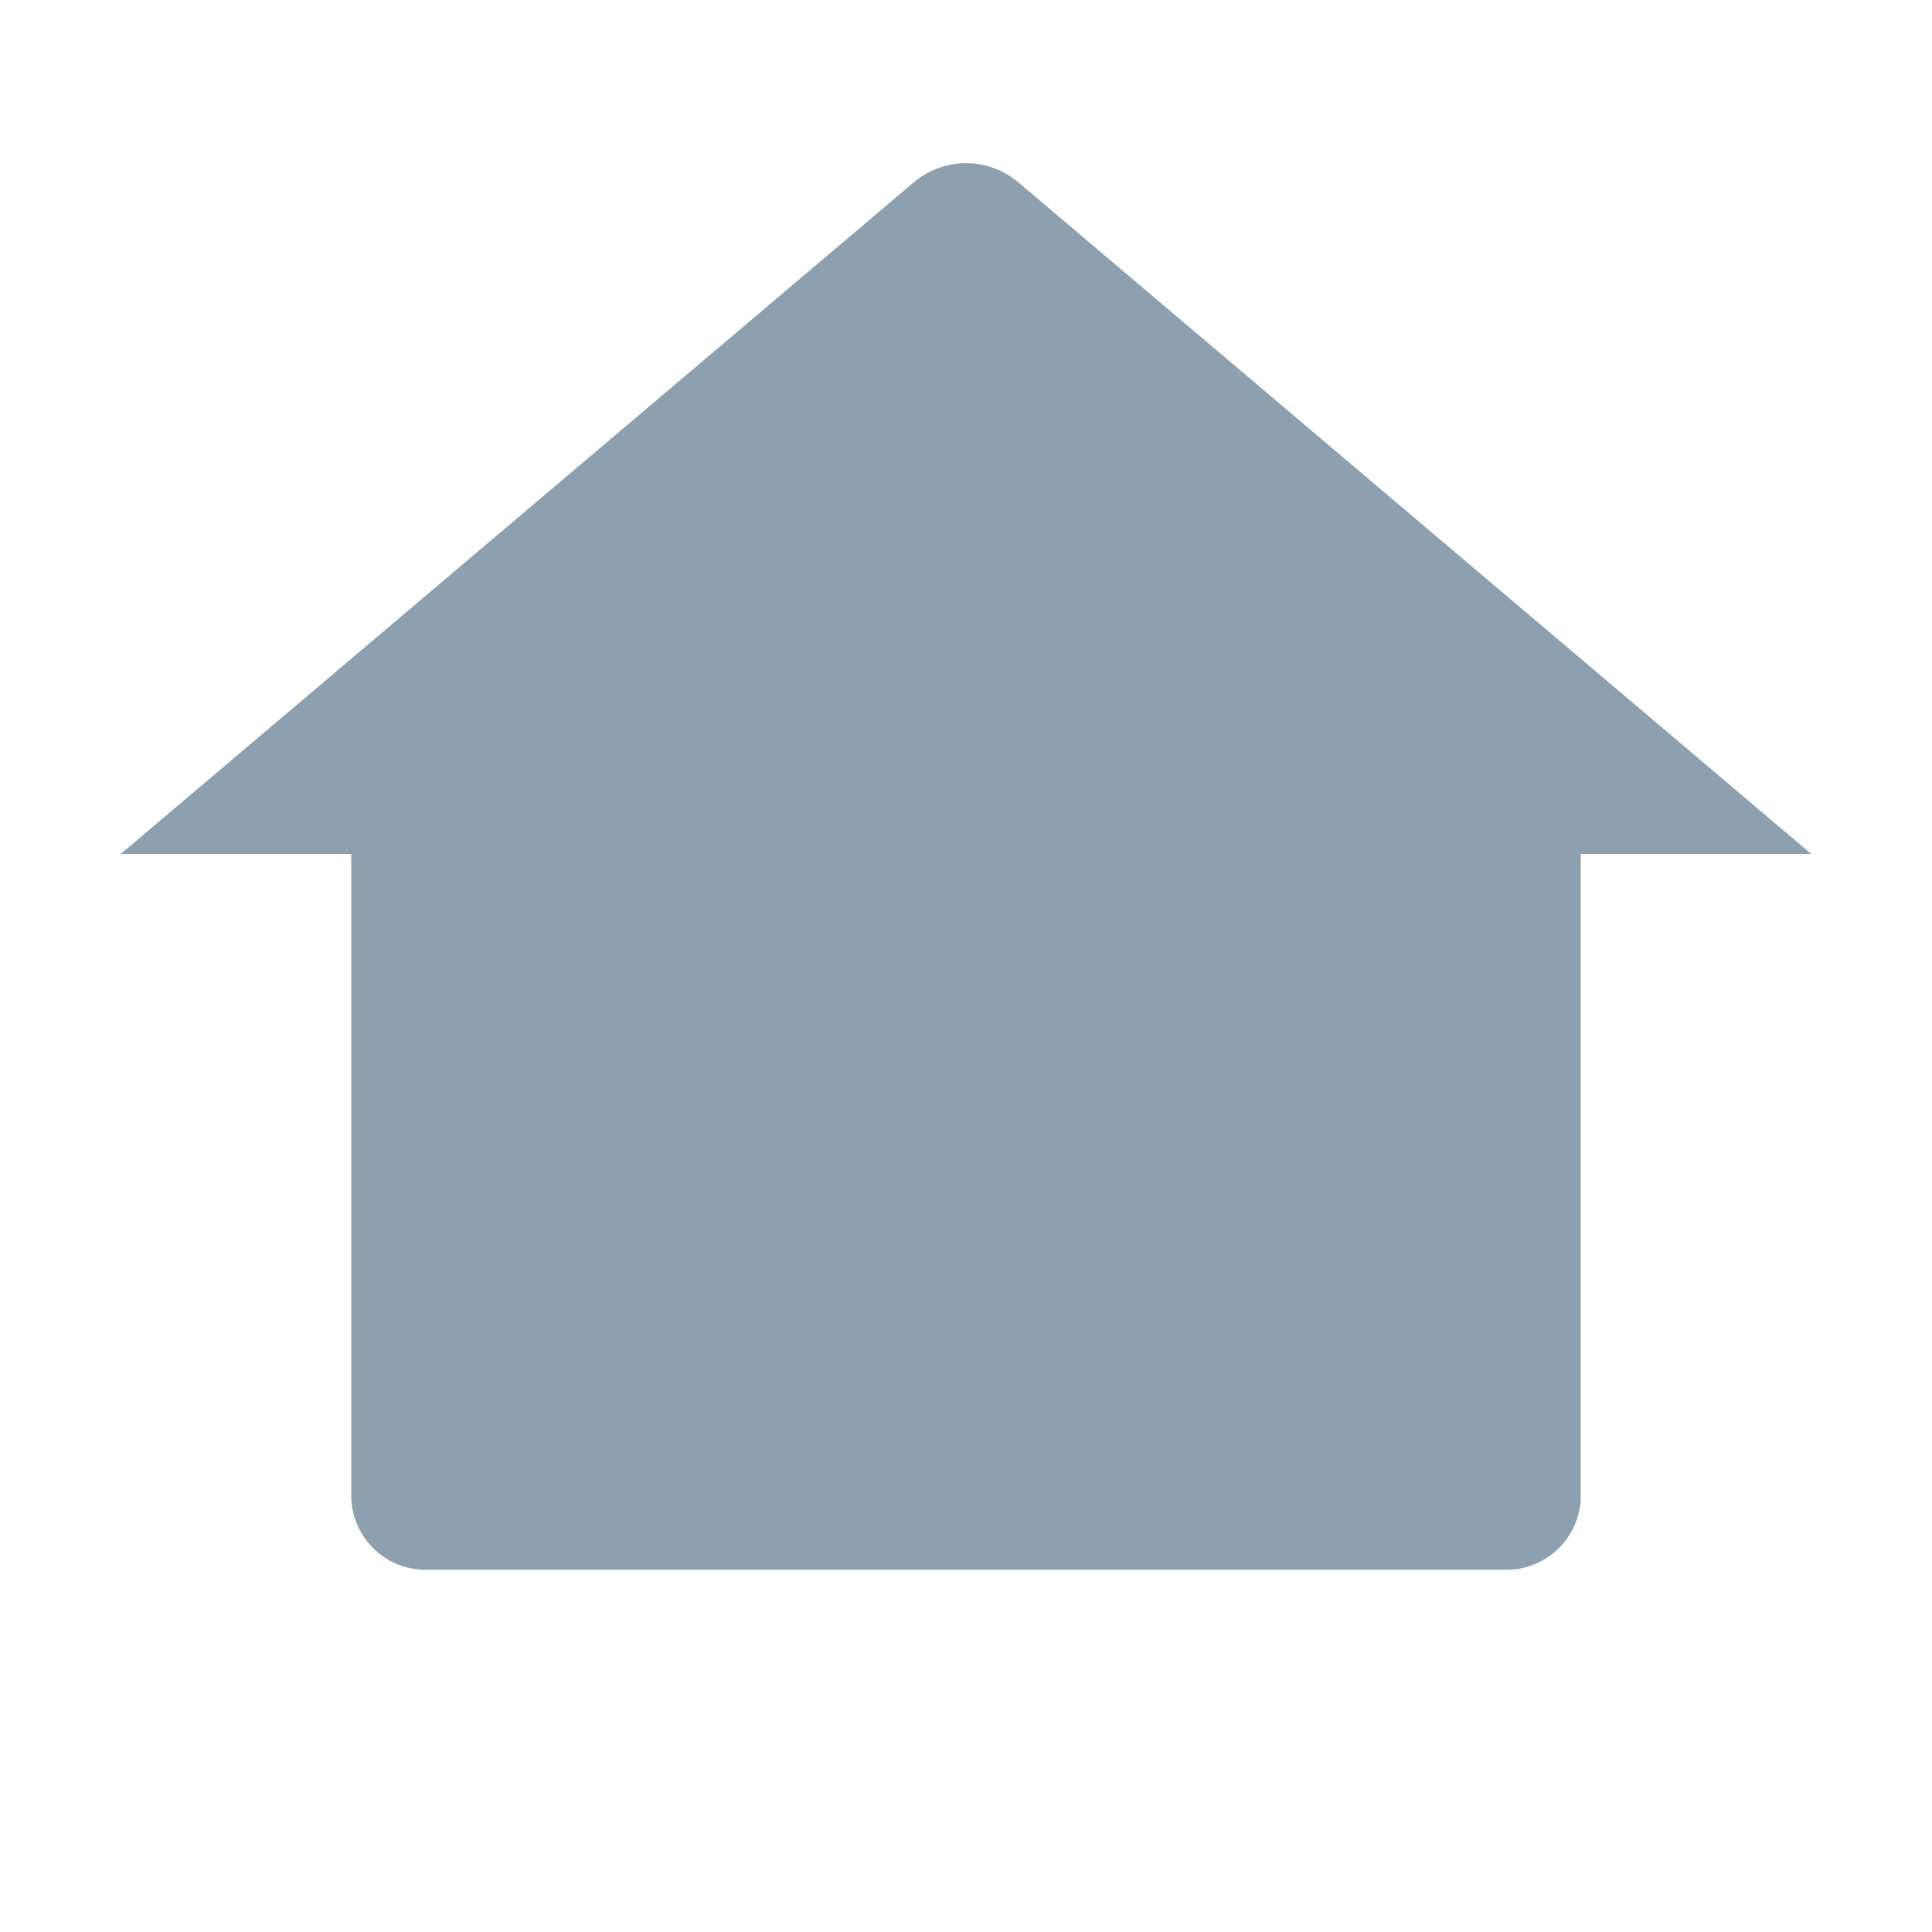 <svg xmlns="http://www.w3.org/2000/svg" width="16" height="16" viewBox="0 0 16 16">
  <g id="home-2-fill_2_" data-name="home-2-fill(2)" opacity="0.5">
    <path id="Path_19" data-name="Path 19" d="M0,0H16V16H0Z" fill="none"/>
    <path id="Path_20" data-name="Path 20" d="M13.091,12.407a.616.616,0,0,1-.636.593H3.545a.616.616,0,0,1-.636-.593V7.072H1L7.572,1.506a.671.671,0,0,1,.857,0L15,7.072H13.091Z" fill="#1b4161"/>
  </g>
</svg>
